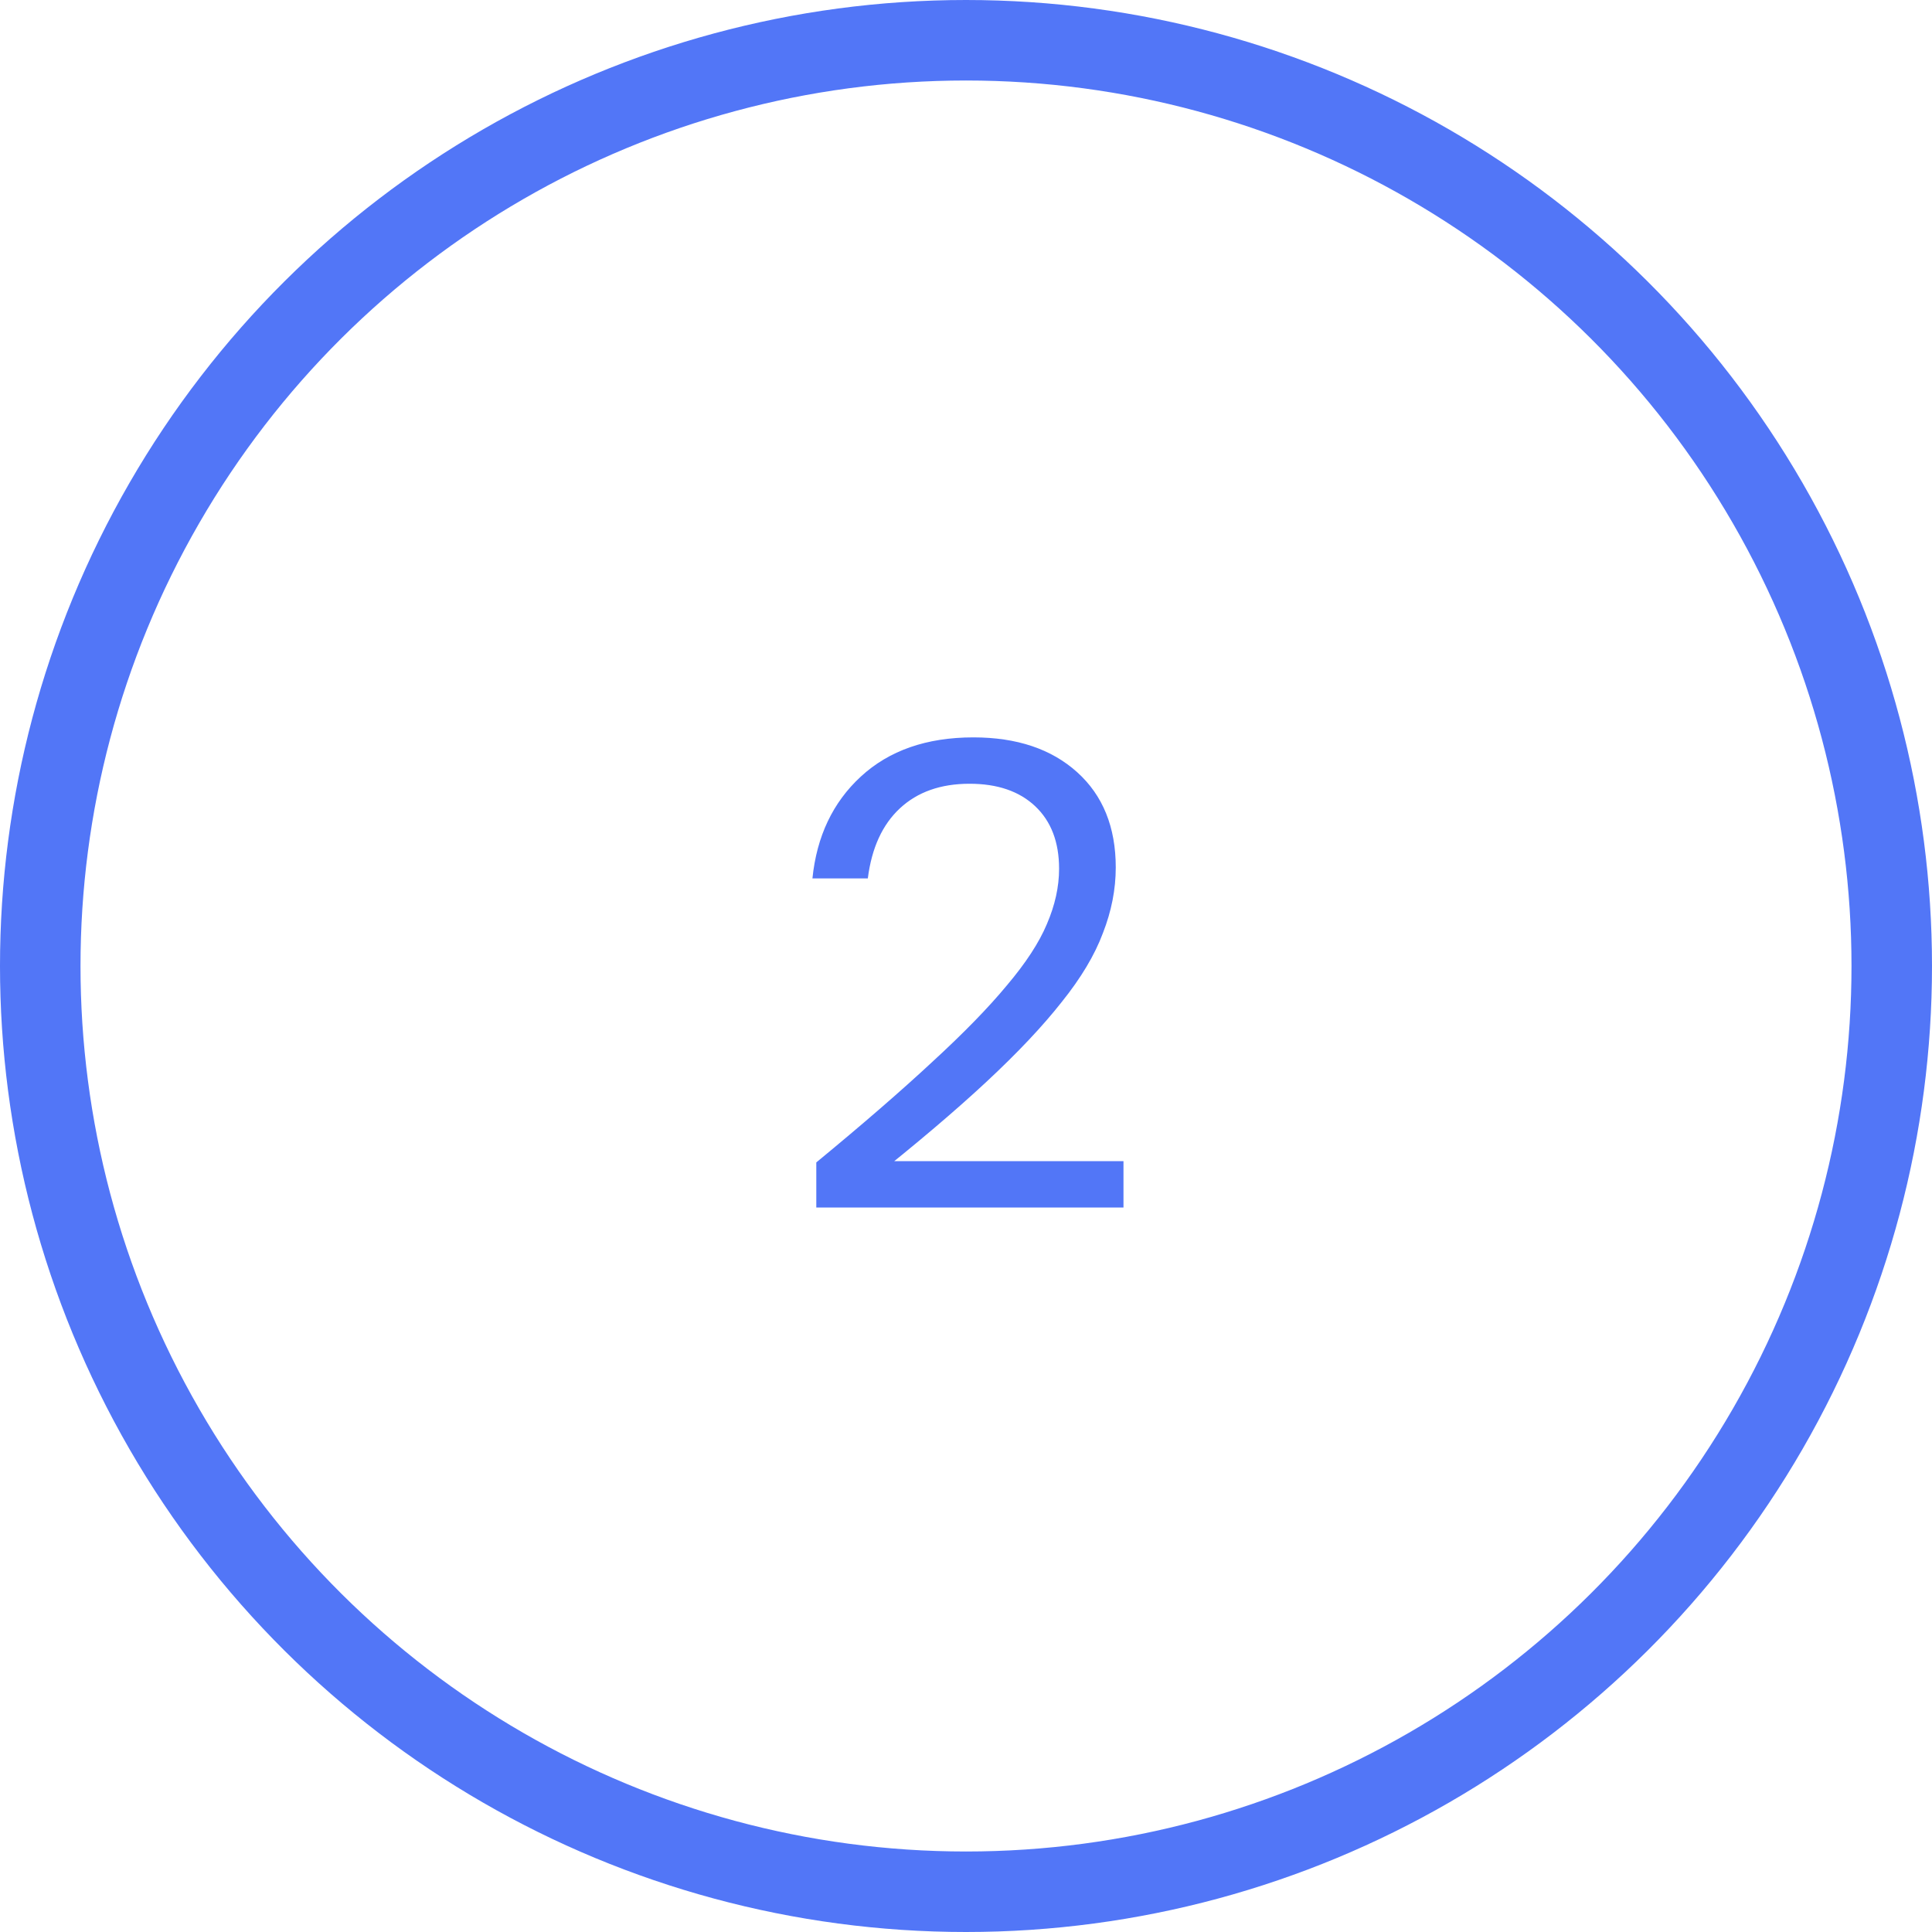 <svg width="72" height="72" viewBox="0 0 72 72" fill="none" xmlns="http://www.w3.org/2000/svg">
<circle cx="36" cy="36" r="34.5" transform="rotate(90 36 36)" stroke="#5276F7" stroke-width="3"/>
<path d="M30.421 45V43.32C32.149 41.896 33.589 40.648 34.741 39.576C35.909 38.504 36.837 37.552 37.525 36.72C38.229 35.888 38.725 35.128 39.013 34.44C39.317 33.736 39.469 33.048 39.469 32.376C39.469 31.384 39.173 30.608 38.581 30.048C37.989 29.488 37.173 29.208 36.133 29.208C35.061 29.208 34.197 29.512 33.541 30.12C32.885 30.728 32.485 31.6 32.341 32.736H30.277C30.437 31.168 31.037 29.904 32.077 28.944C33.133 27.968 34.533 27.48 36.277 27.48C37.893 27.48 39.181 27.912 40.141 28.776C41.101 29.64 41.581 30.824 41.581 32.328C41.581 33.144 41.421 33.96 41.101 34.776C40.797 35.592 40.285 36.448 39.565 37.344C38.861 38.24 37.925 39.232 36.757 40.32C35.605 41.392 34.173 42.608 32.461 43.968L32.005 43.272H41.869V45H30.421Z" fill="#5276F7"/>
</svg>
